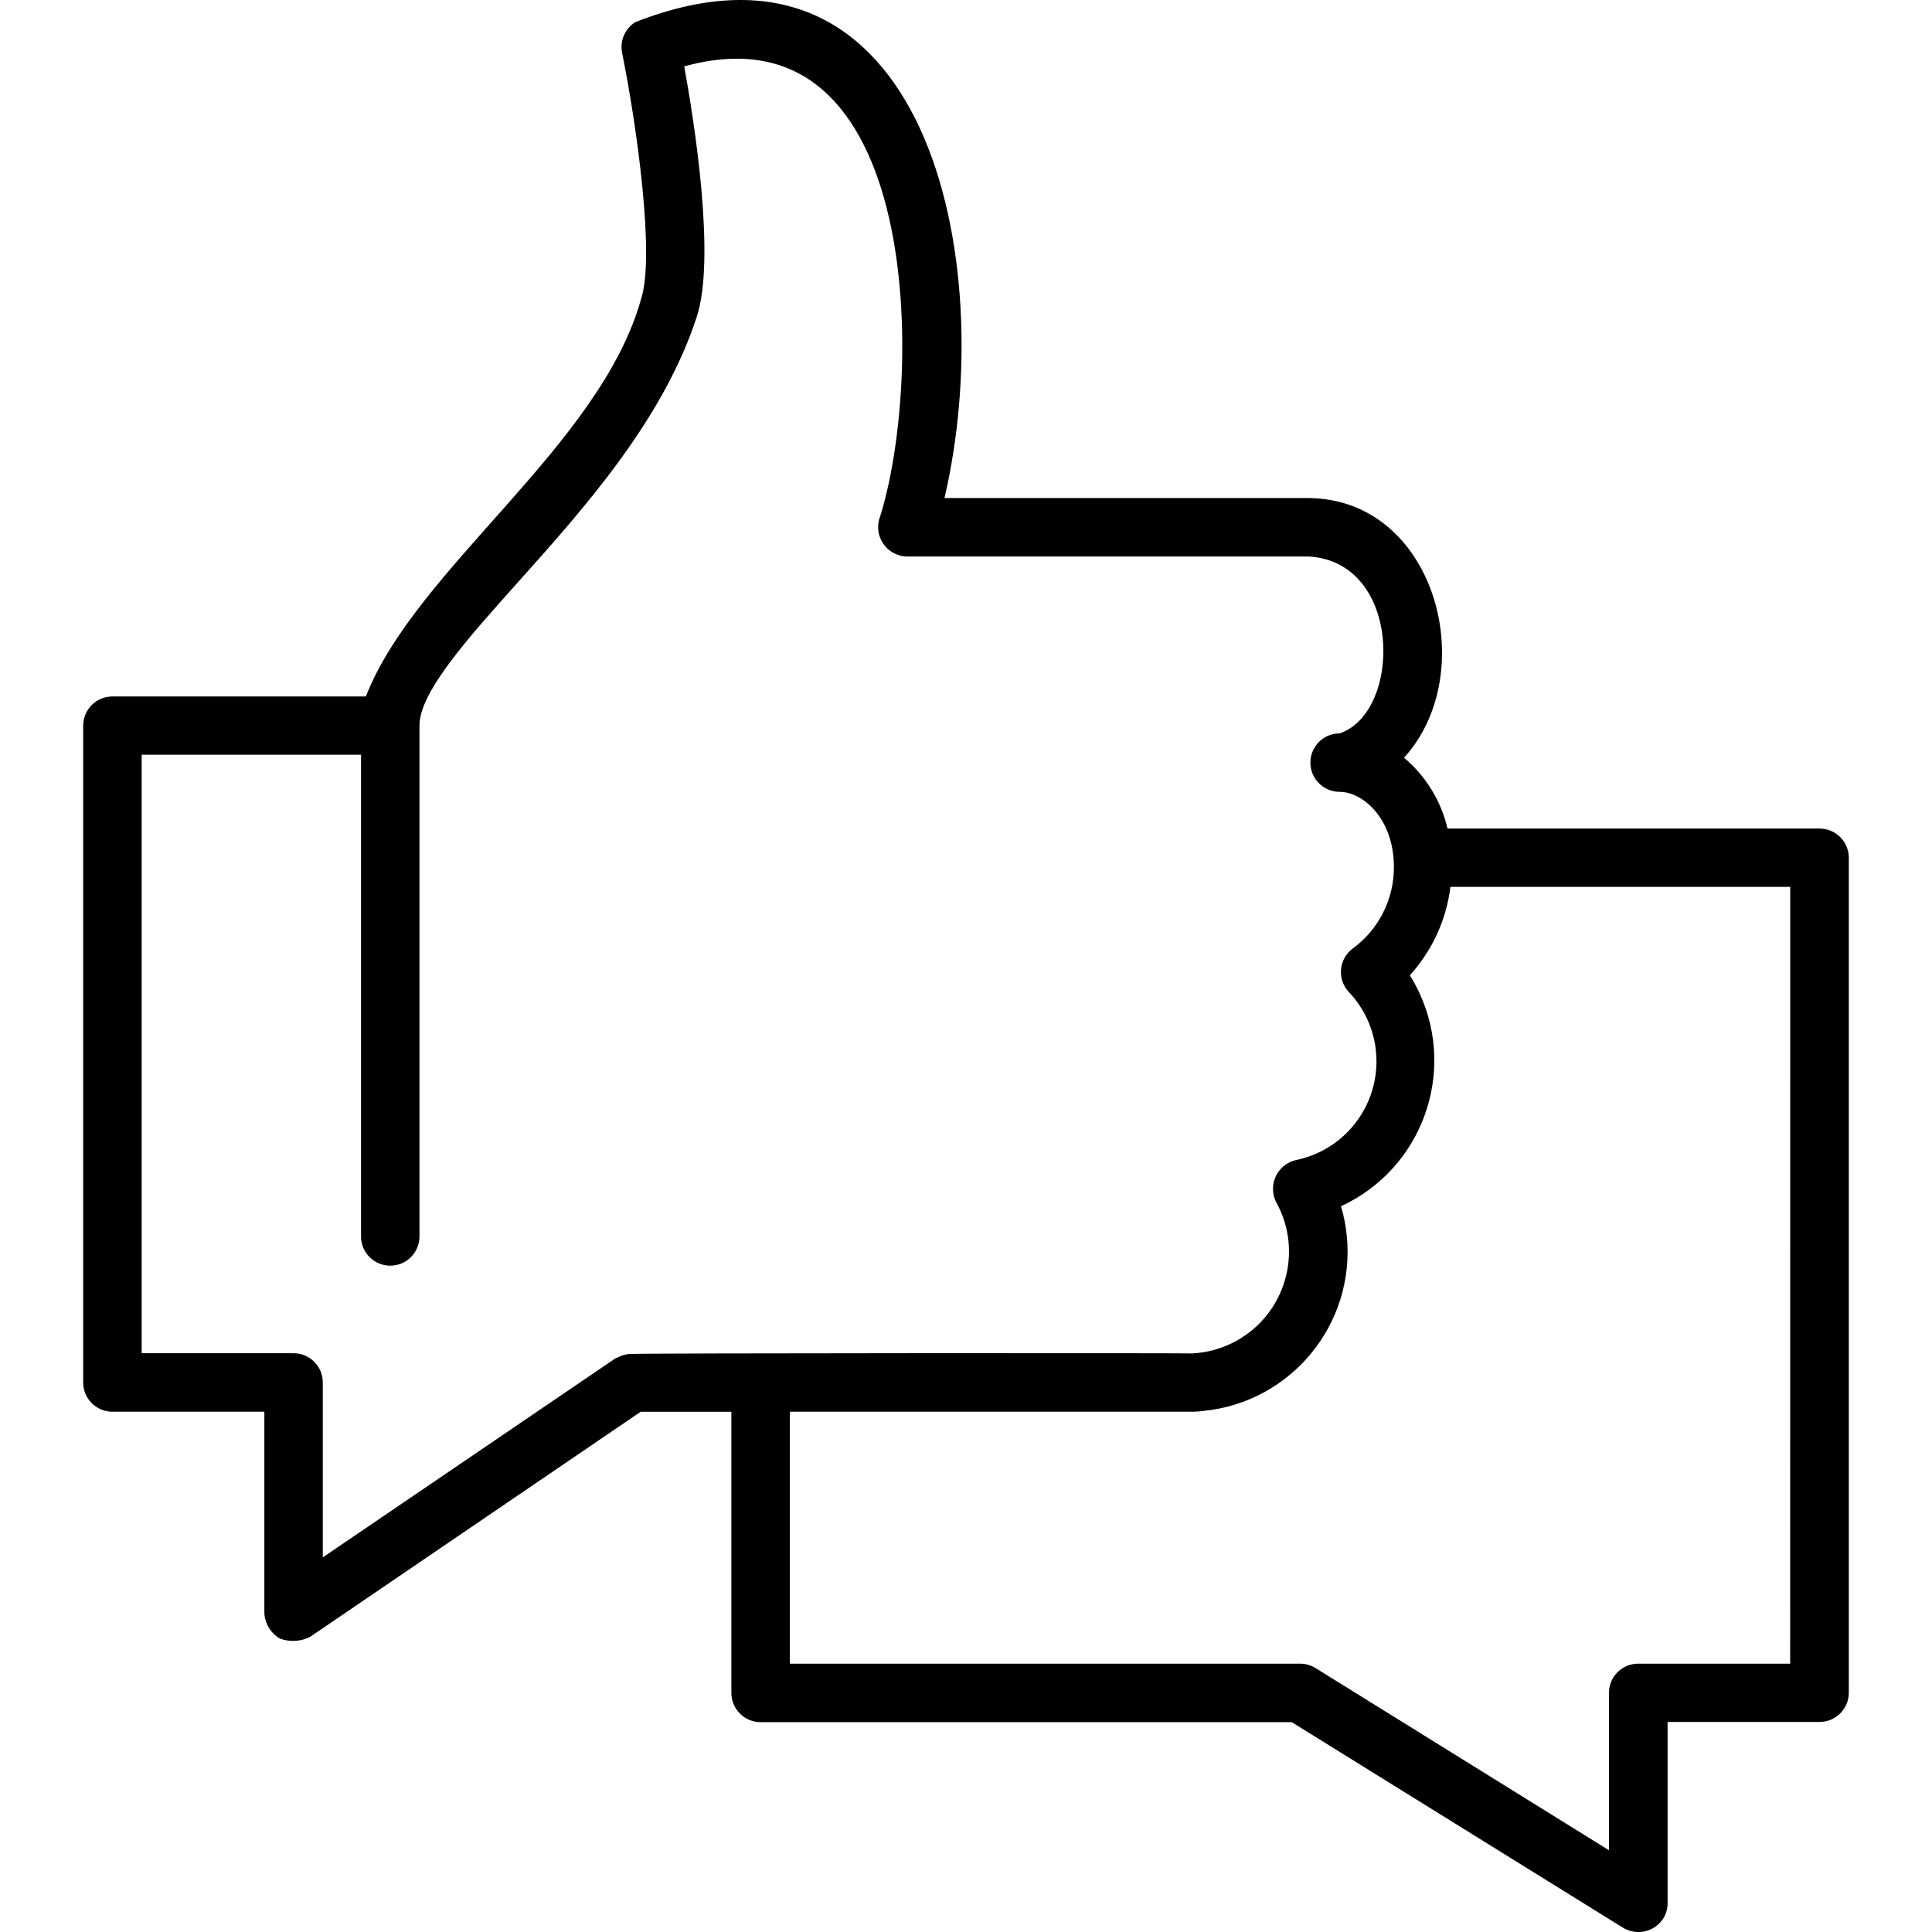 <svg xmlns="http://www.w3.org/2000/svg" id="Capa_1" height="512" viewBox="0 0 511.994 511.994" width="512"><g><g id="Layer_2_00000073717744073520738820000007999528442736577438_"><g id="Layer_1-2_00000121258812571146793420000013427189896197517742_"><g id="customers_reviews"><path d="m482.14 219.572h-98.537c-1.716-7.337-5.76-13.923-11.527-18.772 20.509-22.469 8.523-68.525-25.281-68.813h-96.502c14.702-62.975-4.794-156.312-81.885-126.141-2.779 1.7-4.197 4.958-3.548 8.15 3.889 19.177 8.715 53.791 5.071 65.095-10.75 39.004-59.8 71.551-72.968 105.473h-67.172c-4.261 0-7.722 3.442-7.745 7.703v174.093c-.006 4.278 3.457 7.75 7.735 7.756h.011 40.261v53.269c.115 2.837 1.67 5.42 4.123 6.85 2.611.961 5.503.799 7.99-.447l87.617-59.661h24.035v74.513c0 4.278 3.468 7.745 7.745 7.745h140.757l87.766 54.462c2.4 1.455 5.391 1.532 7.862.202 2.485-1.34 4.018-3.953 3.974-6.776v-47.942h40.271c4.277-.006 7.744-3.468 7.756-7.745v-221.269c-.006-4.284-3.483-7.751-7.766-7.745-.014 0-.029 0-.043 0zm-396.598 146.788c0-4.278-3.468-7.745-7.745-7.745h-40.25v-158.614h58.127v127.664c0 4.278 3.468 7.745 7.745 7.745 4.278 0 7.745-3.468 7.745-7.745v-135.399c0-8.864 12.785-23.097 26.283-38.173 17.046-19.06 38.354-42.796 47.228-70.24 4.986-15.48-.575-50.978-3.345-66.256 64.051-17.675 63.379 84.378 51.66 120.015-1.142 4.153 1.3 8.445 5.453 9.587.653.18 1.327.273 2.005.279h106.41c24.845 1.46 24.717 41.262 8.15 46.877-4.278 0-7.745 3.468-7.745 7.745 0 4.278 3.468 7.745 7.745 7.745 6.03 0 14.383 6.946 14.383 19.944.026 8.515-4.021 16.529-10.888 21.563-3.446 2.545-4.176 7.401-1.631 10.847.175.237.364.465.566.681 10.154 10.7 9.711 27.605-.989 37.759-3.612 3.428-8.111 5.778-12.989 6.784-4.214.947-6.862 5.13-5.916 9.344.155.691.403 1.357.738 1.981 7.152 13.089 2.338 29.498-10.751 36.65-3.552 1.941-7.495 3.058-11.537 3.27-.629-.107-148.812-.107-149.324.16-1.037.099-2.044.403-2.962.895-.224.128-.458.149-.671.288l-77.496 52.704v-46.355zm388.863 74.523h-40.271c-4.278 0-7.745 3.468-7.745 7.745v41.699l-77.773-48.283c-1.23-.759-2.646-1.161-4.091-1.161h-135.218v-66.767h106.676c.959-.004 1.916-.072 2.866-.202 23.307-2.283 40.35-23.027 38.067-46.333-.263-2.682-.78-5.332-1.546-7.916 21.339-9.844 30.658-35.123 20.815-56.462-.754-1.634-1.61-3.218-2.565-4.744 5.921-6.513 9.677-14.702 10.75-23.438h90.056z" fill="rgb(0,0,0)"></path></g></g></g></g></svg>
